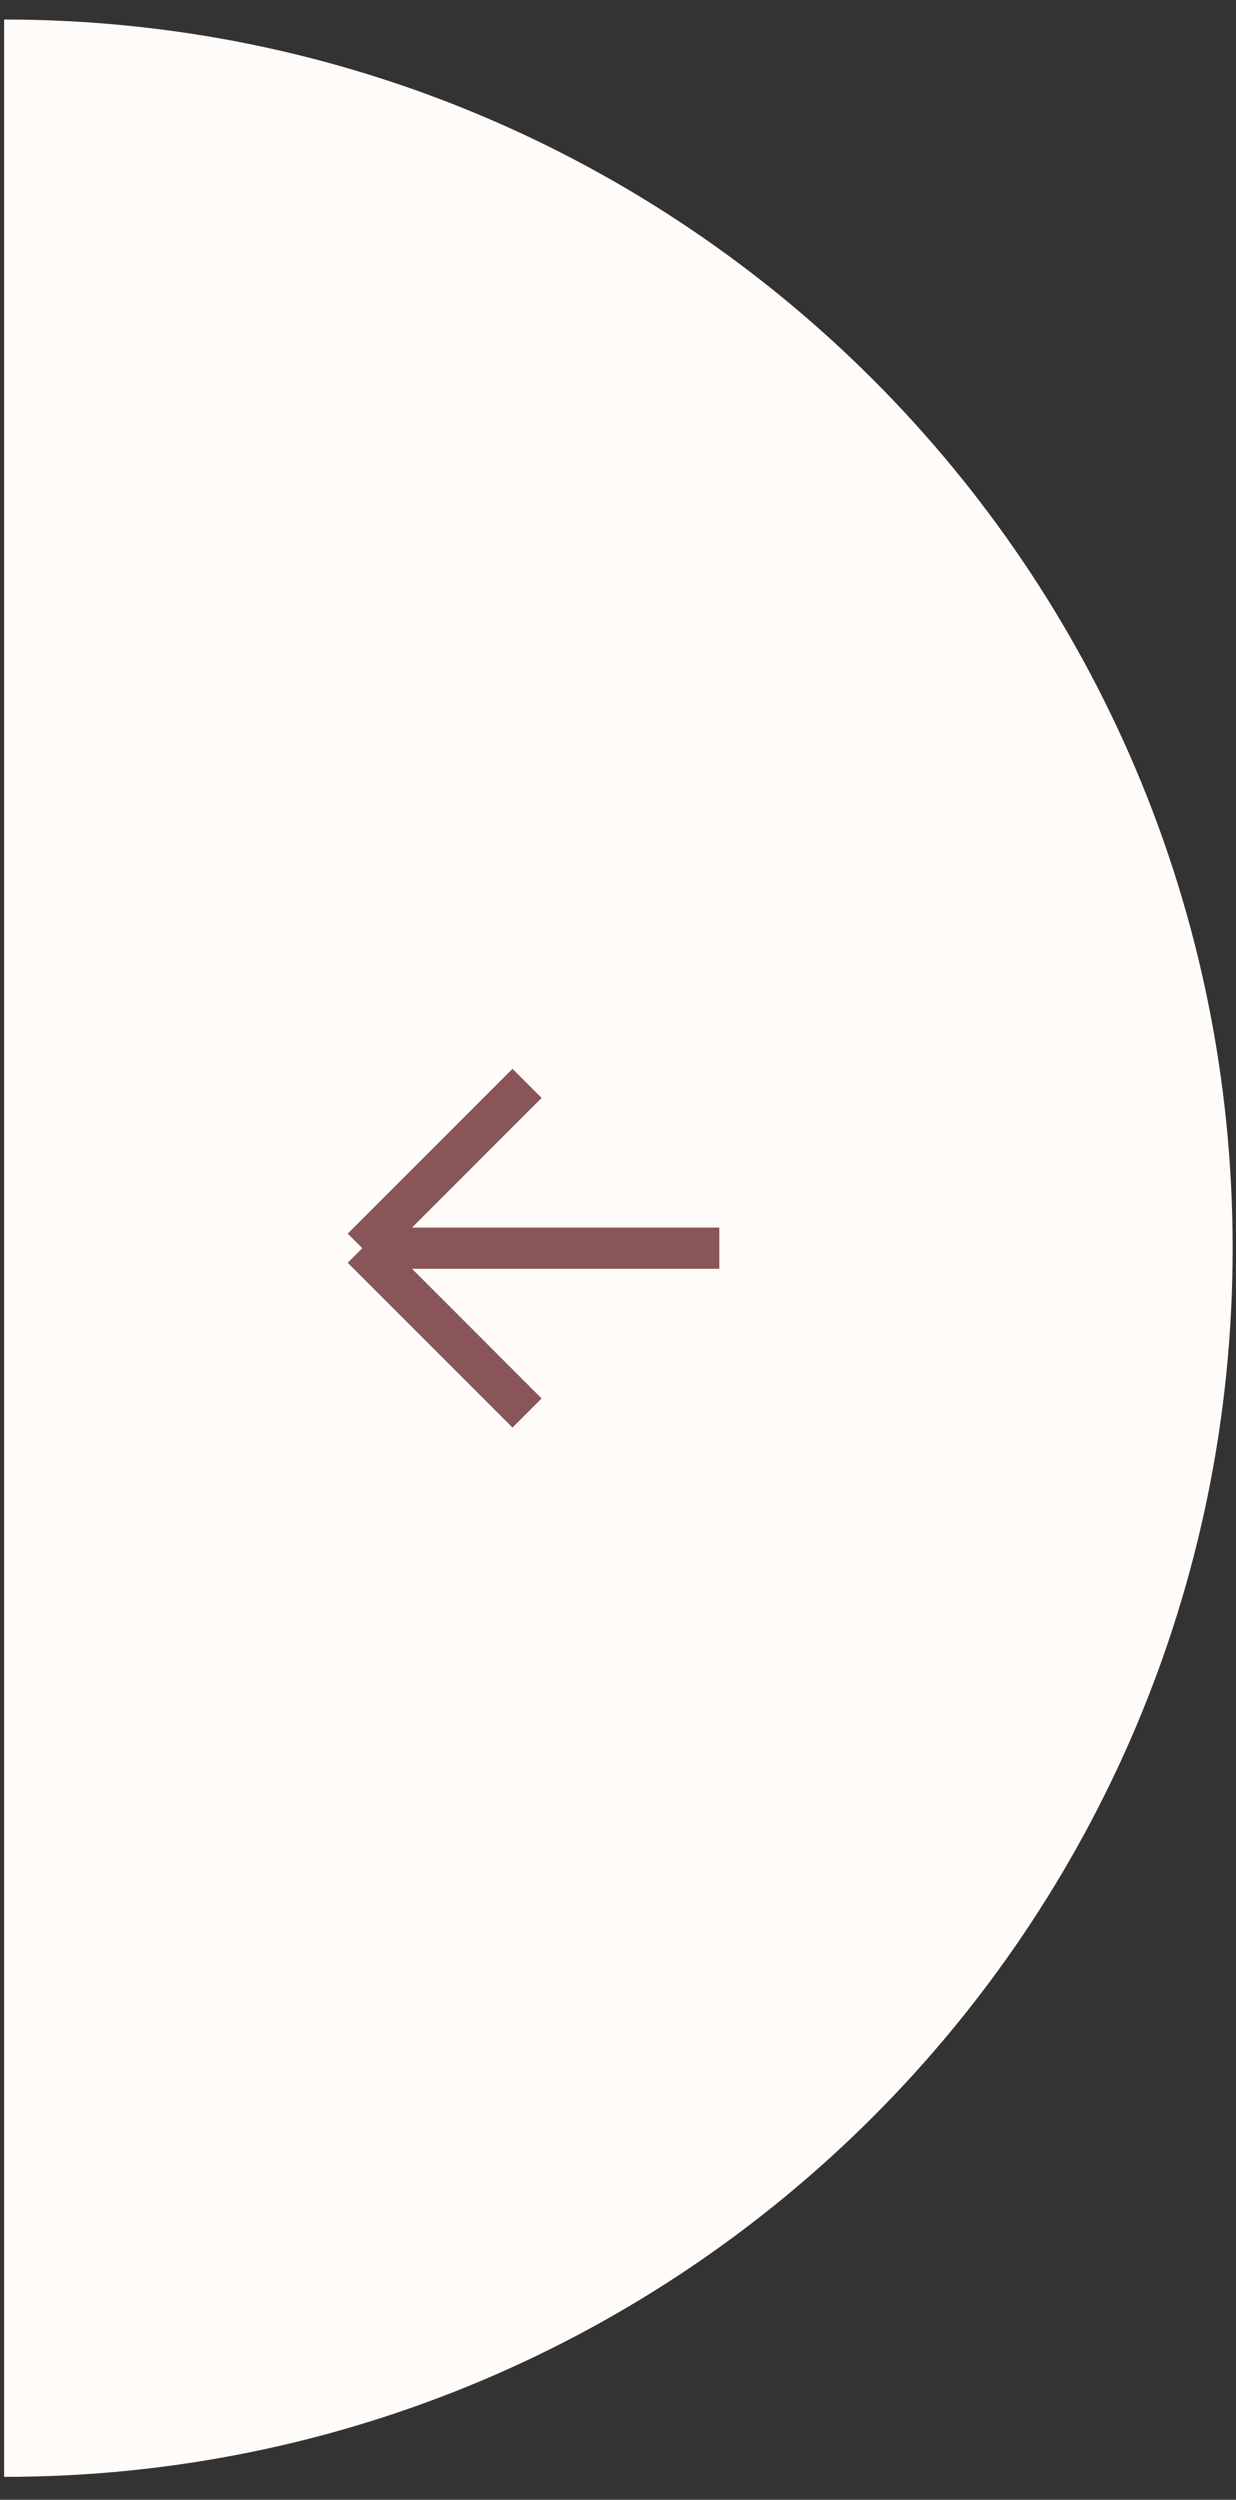 <svg width="45" height="91" viewBox="0 0 45 91" fill="none" xmlns="http://www.w3.org/2000/svg">
<rect x="0" y="0" width="45" height="91" fill="#333333" stroke="none"/>
<path d="M0.15 0.711C24.853 0.711 44.878 20.736 44.878 45.438C44.878 70.141 24.853 90.166 0.15 90.166V0.711Z" fill="#FFFBF8"/>
<path d="M26.189 45.438H13.19M13.19 45.438L19.189 39.438M13.19 45.438L19.189 51.438" stroke="#895559" stroke-width="1.5" stroke-linejoin="round"/>
</svg>

